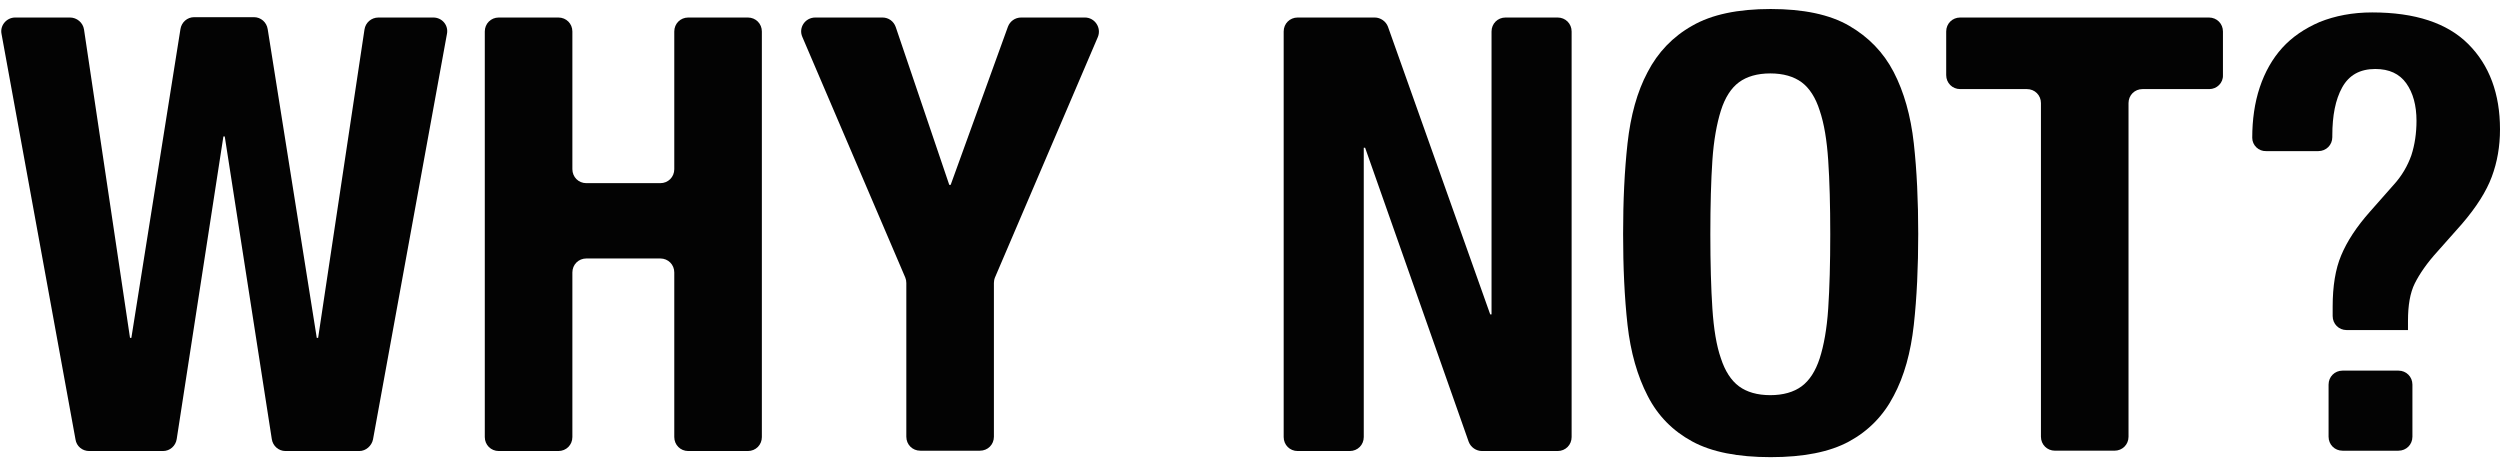 <svg width="242" height="45" viewBox="0 0 242 45" fill="none" xmlns="http://www.w3.org/2000/svg">
<path d="M6.78 1.696C7.439 1.696 8.032 2.191 8.132 2.851L12.585 32.707H12.716L17.467 2.818C17.567 2.158 18.127 1.663 18.787 1.663H24.593C25.252 1.663 25.812 2.158 25.912 2.818L30.663 32.707H30.794L35.283 2.851C35.383 2.191 35.943 1.696 36.636 1.696H41.946C42.803 1.696 43.43 2.456 43.265 3.28L36.107 42.537C35.976 43.164 35.414 43.659 34.788 43.659H27.629C26.969 43.659 26.407 43.164 26.31 42.504L21.756 13.208H21.625L17.105 42.504C17.005 43.164 16.446 43.659 15.786 43.659H8.627C7.968 43.659 7.406 43.197 7.308 42.537L0.147 3.28C-0.017 2.456 0.643 1.696 1.469 1.696H6.78Z" fill="#030303"/>
<path d="M55.406 3.049V16.378C55.406 17.137 55.999 17.73 56.759 17.73H63.918C64.677 17.73 65.27 17.137 65.27 16.378V3.049C65.27 2.289 65.863 1.696 66.623 1.696H72.395C73.155 1.696 73.748 2.289 73.748 3.049V42.307C73.748 43.066 73.155 43.659 72.395 43.659H66.623C65.863 43.659 65.27 43.066 65.27 42.307V26.373C65.27 25.613 64.677 25.02 63.918 25.02H56.759C55.999 25.02 55.406 25.613 55.406 26.373V42.307C55.406 43.066 54.813 43.659 54.054 43.659H48.281C47.522 43.659 46.928 43.066 46.928 42.307V3.049C46.928 2.289 47.522 1.696 48.281 1.696H54.054C54.813 1.696 55.406 2.289 55.406 3.049Z" fill="#030303"/>
<path d="M91.894 17.895H92.025L97.567 2.587C97.765 2.058 98.26 1.696 98.853 1.696H105.021C105.978 1.696 106.638 2.687 106.274 3.578L96.31 26.868C96.243 27.032 96.21 27.23 96.21 27.397V42.276C96.21 43.035 95.617 43.628 94.857 43.628H89.085C88.325 43.628 87.732 43.035 87.732 42.276V27.397C87.732 27.199 87.699 27.035 87.632 26.868L77.668 3.578C77.273 2.687 77.933 1.696 78.923 1.696H85.422C86.015 1.696 86.51 2.058 86.708 2.62L91.888 17.895H91.894Z" fill="#030303"/>
<path d="M144.25 30.431H144.381V3.049C144.381 2.289 144.974 1.696 145.734 1.696H150.78C151.54 1.696 152.133 2.289 152.133 3.049V42.307C152.133 43.066 151.54 43.659 150.78 43.659H143.457C142.895 43.659 142.369 43.297 142.171 42.769L132.143 14.299H132.012V42.307C132.012 43.066 131.419 43.659 130.659 43.659H125.613C124.853 43.659 124.26 43.066 124.26 42.307V3.049C124.26 2.289 124.853 1.696 125.613 1.696H133.069C133.629 1.696 134.157 2.058 134.355 2.587L144.252 30.431H144.25Z" fill="#030303"/>
<path d="M157.545 13.87C157.843 11.198 158.469 8.888 159.491 6.976C160.482 5.063 161.932 3.544 163.813 2.489C165.695 1.401 168.233 0.872 171.401 0.872C174.568 0.872 177.109 1.401 178.988 2.489C180.869 3.577 182.319 5.063 183.31 6.976C184.301 8.888 184.96 11.198 185.256 13.87C185.553 16.542 185.684 19.478 185.684 22.645C185.684 25.813 185.553 28.782 185.256 31.454C184.958 34.126 184.332 36.403 183.31 38.315C182.319 40.23 180.869 41.714 178.988 42.735C177.107 43.759 174.568 44.252 171.401 44.252C168.233 44.252 165.692 43.757 163.813 42.735C161.932 41.714 160.482 40.261 159.491 38.315C158.5 36.403 157.841 34.093 157.545 31.454C157.248 28.782 157.117 25.846 157.117 22.645C157.117 19.445 157.248 16.575 157.545 13.87ZM165.759 29.871C165.89 31.85 166.154 33.467 166.583 34.688C166.978 35.91 167.574 36.832 168.331 37.394C169.091 37.955 170.112 38.251 171.365 38.251C172.618 38.251 173.642 37.953 174.399 37.394C175.159 36.834 175.752 35.91 176.147 34.688C176.542 33.467 176.84 31.852 176.971 29.871C177.102 27.892 177.169 25.482 177.169 22.679C177.169 19.876 177.102 17.466 176.971 15.52C176.84 13.575 176.576 11.957 176.147 10.703C175.752 9.45 175.156 8.526 174.399 7.964C173.639 7.404 172.618 7.107 171.365 7.107C170.112 7.107 169.088 7.404 168.331 7.964C167.571 8.526 166.978 9.448 166.583 10.703C166.188 11.955 165.89 13.572 165.759 15.52C165.628 17.466 165.561 19.876 165.561 22.679C165.561 25.482 165.628 27.892 165.759 29.871Z" fill="#030303"/>
<path d="M213.859 8.624H207.394C206.634 8.624 206.041 9.217 206.041 9.977V42.273C206.041 43.033 205.448 43.626 204.688 43.626H198.916C198.156 43.626 197.563 43.033 197.563 42.273V9.977C197.563 9.217 196.97 8.624 196.21 8.624H189.745C188.985 8.624 188.392 8.031 188.392 7.271V3.049C188.392 2.289 188.985 1.696 189.745 1.696H213.828C214.588 1.696 215.181 2.289 215.181 3.049V7.271C215.214 8.031 214.588 8.624 213.861 8.624H213.859Z" fill="#030303"/>
<path d="M218.017 13.343C218.017 11.595 218.248 9.945 218.743 8.461C219.238 6.978 219.965 5.689 220.92 4.634C221.877 3.579 223.096 2.753 224.549 2.127C226.033 1.534 227.716 1.203 229.628 1.203C233.786 1.203 236.887 2.225 238.933 4.27C240.978 6.316 242 9.088 242 12.517C242 14.167 241.736 15.684 241.207 17.104C240.681 18.523 239.723 20.04 238.304 21.69L235.963 24.329C234.939 25.451 234.215 26.506 233.753 27.43C233.291 28.354 233.093 29.573 233.093 31.059V31.95H227.154C226.395 31.95 225.802 31.356 225.802 30.597V29.673C225.802 27.727 226.066 26.044 226.626 24.724C227.187 23.372 228.111 21.952 229.431 20.469L231.674 17.928C232.498 17.037 233.06 16.046 233.422 15.025C233.753 14.003 233.917 12.881 233.917 11.693C233.917 10.209 233.586 8.988 232.927 8.064C232.267 7.14 231.279 6.678 229.926 6.678C228.44 6.678 227.385 7.271 226.725 8.459C226.066 9.647 225.768 11.198 225.768 13.143V13.274C225.768 14.034 225.175 14.627 224.416 14.627H219.369C218.643 14.661 218.017 14.065 218.017 13.341V13.343ZM232.169 43.628H226.759C225.999 43.628 225.406 43.035 225.406 42.275V37.229C225.406 36.469 225.999 35.876 226.759 35.876H232.169C232.927 35.876 233.522 36.469 233.522 37.229V42.275C233.522 43.035 232.927 43.628 232.169 43.628Z" fill="#030303"/>
</svg>
